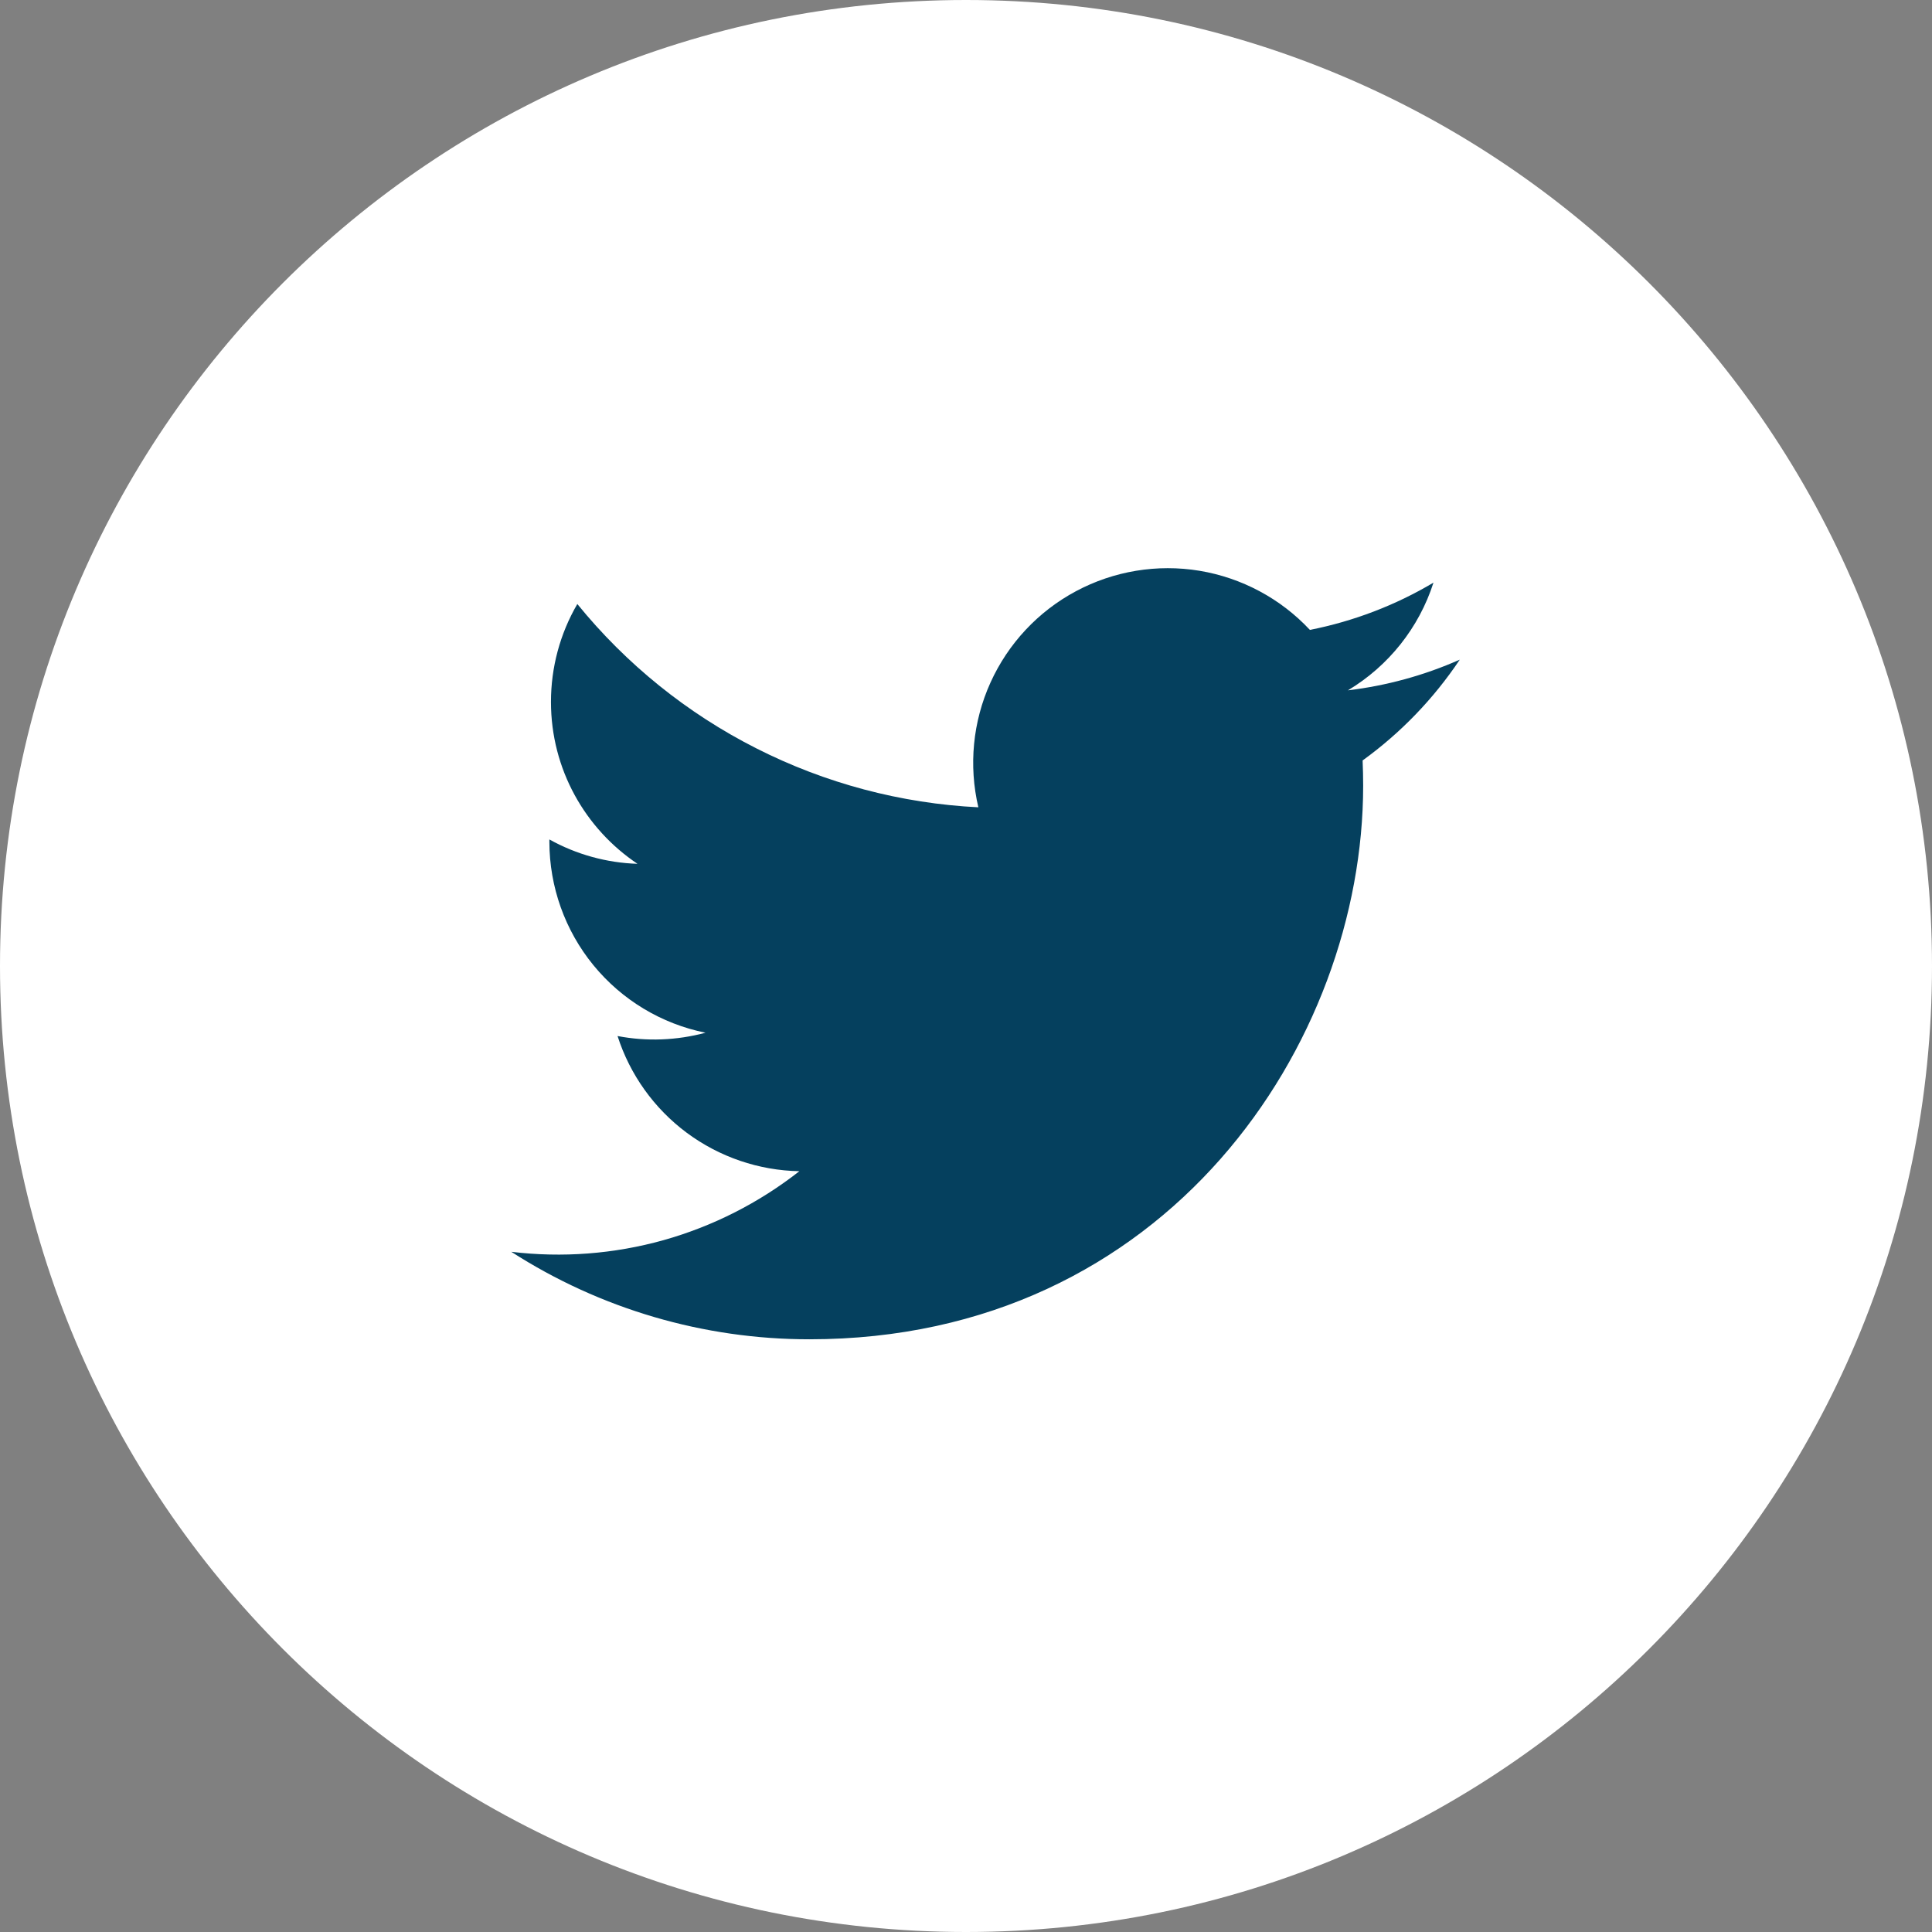 <svg width="28" height="28" viewBox="0 0 28 28" fill="none" xmlns="http://www.w3.org/2000/svg">
<rect x="0" y="0" width="28" height="28" fill="#808080" stroke="none"/>
<path d="M14 28C21.732 28 28 21.732 28 14C28 6.268 21.732 0 14 0C6.268 0 0 6.268 0 14C0 21.732 6.268 28 14 28Z" fill="white"/>
<path d="M21.154 9.561C20.639 9.789 20.093 9.938 19.535 10.005C20.124 9.652 20.565 9.098 20.775 8.444C20.222 8.773 19.616 9.004 18.984 9.129C18.56 8.675 17.997 8.374 17.384 8.272C16.771 8.171 16.142 8.275 15.594 8.568C15.046 8.861 14.61 9.327 14.354 9.894C14.098 10.46 14.037 11.095 14.179 11.7C13.058 11.644 11.961 11.353 10.96 10.845C9.958 10.338 9.075 9.625 8.367 8.754C8.116 9.184 7.985 9.674 7.985 10.172C7.985 11.15 8.483 12.013 9.239 12.519C8.792 12.505 8.354 12.384 7.962 12.166V12.201C7.963 12.853 8.188 13.484 8.6 13.988C9.012 14.492 9.586 14.838 10.225 14.967C9.809 15.079 9.373 15.096 8.95 15.015C9.13 15.576 9.481 16.066 9.953 16.417C10.426 16.768 10.996 16.963 11.585 16.974C11 17.433 10.33 17.773 9.614 17.974C8.897 18.174 8.149 18.231 7.41 18.142C8.699 18.971 10.2 19.411 11.732 19.41C16.92 19.41 19.756 15.112 19.756 11.386C19.756 11.264 19.753 11.142 19.748 11.021C20.3 10.622 20.776 10.128 21.155 9.562L21.154 9.561Z" fill="#05405E"/>
</svg>
